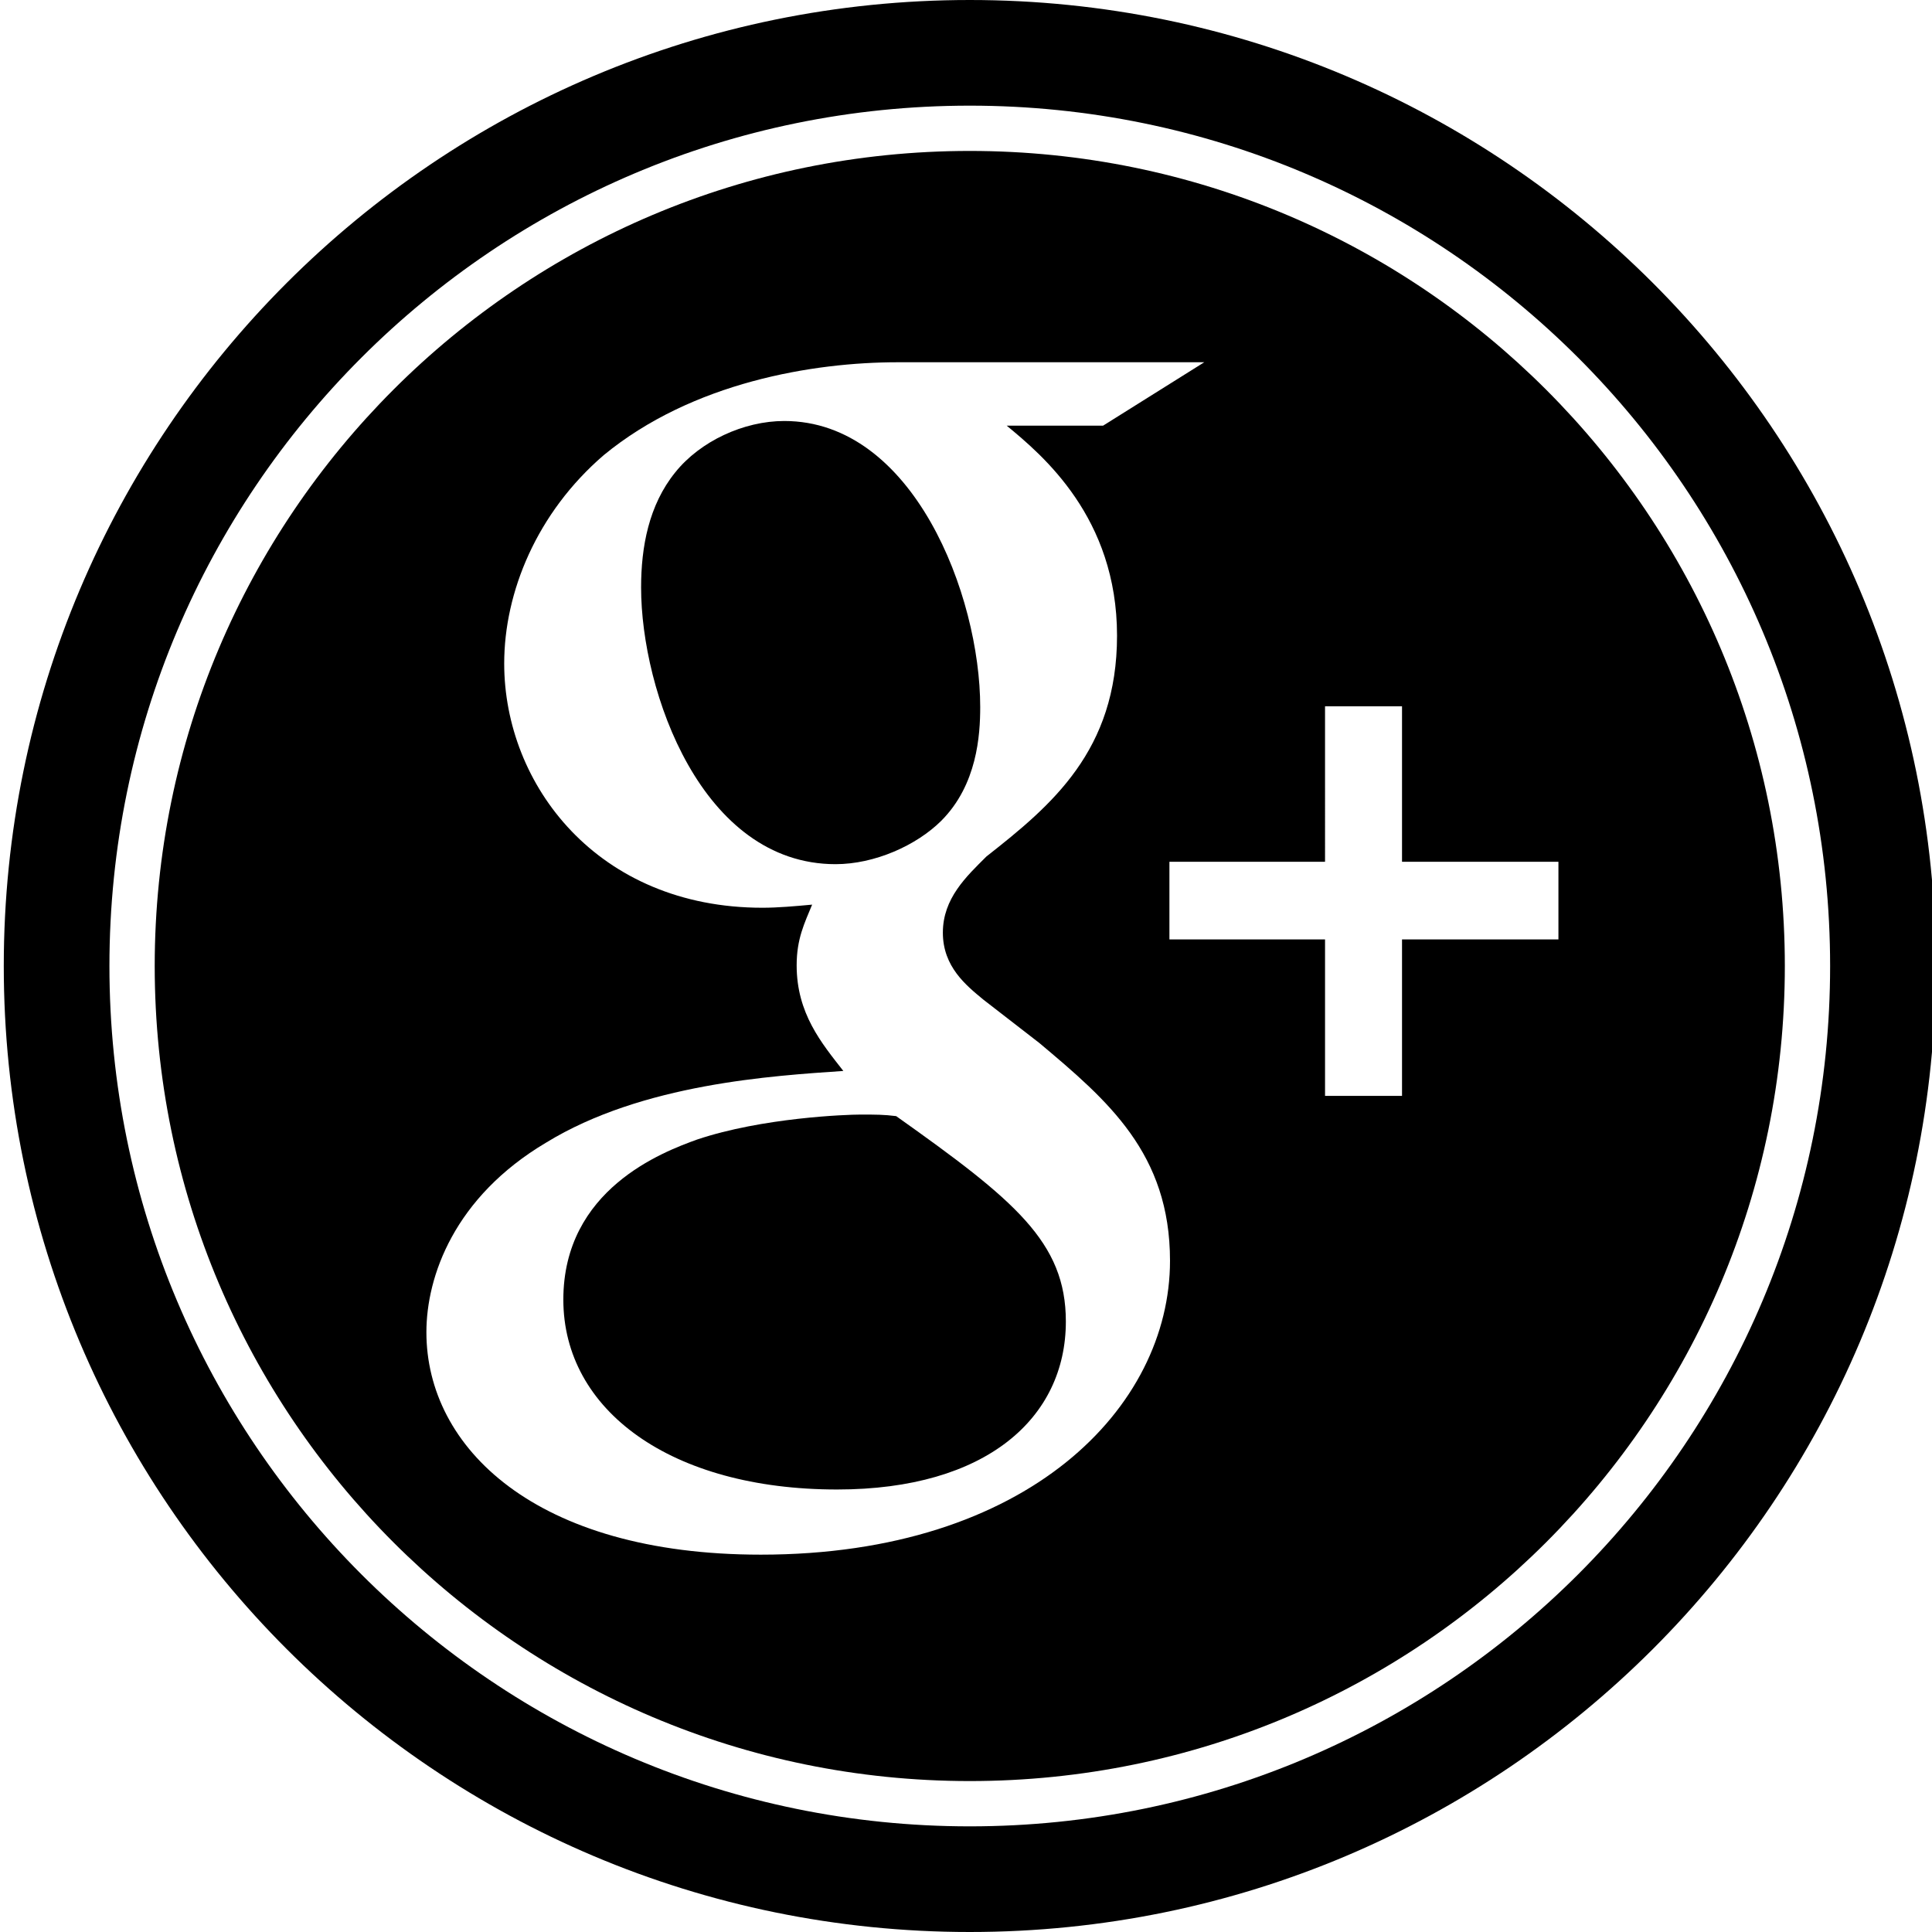 <?xml version="1.0" ?><!DOCTYPE svg  PUBLIC '-//W3C//DTD SVG 1.1//EN'  'http://www.w3.org/Graphics/SVG/1.1/DTD/svg11.dtd'><svg enable-background="new 0 0 512 512" height="512px" id="Layer_1" version="1.1" viewBox="0 0 512 512" width="512px" xml:space="preserve" xmlns="http://www.w3.org/2000/svg" xmlns:xlink="http://www.w3.org/1999/xlink"><g id="Google_Plus"><g><path d="M259.766,187.398c0-29.68-17.736-75.83-51.93-75.83c-10.754,0-22.27,5.354-28.884,13.606    c-7.016,8.664-9.056,19.758-9.056,30.504c0,27.596,16.068,73.336,51.538,73.336c10.302,0,21.398-4.918,28.03-11.518    C258.946,207.982,259.766,194.824,259.766,187.398z"/><path d="M237.496,295.784c-3.282-0.412-5.344-0.412-9.466-0.412c-3.716,0-25.986,0.81-43.292,6.618    c-9.074,3.278-35.448,13.174-35.448,42.43c0,29.264,28.444,50.312,72.552,50.312c39.588,0,60.62-19.004,60.62-44.522    C282.462,329.136,268.852,318.042,237.496,295.784z"/><path d="M257,40C137.708,40,41,136.706,41,256s96.706,216,216,216s216-96.706,216-216C473,136.708,376.294,40,257,40z     M201.626,412C141.836,412,113,383.576,113,353.062c0-14.826,7.404-35.83,31.732-50.262    c25.544-15.662,60.198-17.712,78.762-18.986c-5.796-7.414-12.372-15.242-12.372-28.006c0-6.998,2.062-11.12,4.102-16.072    c-4.542,0.42-9.056,0.826-13.18,0.826c-43.686,0-68.426-32.58-68.426-64.72c0-18.932,8.646-39.964,26.37-55.218    C183.504,101.26,215.626,96,237.914,96h81.23l-26.814,16.804h-25.546c9.474,7.82,29.242,24.306,29.242,55.642    c0,30.474-17.292,44.934-34.598,58.522c-5.37,5.346-11.558,11.12-11.558,20.202c0,9.044,6.188,13.984,10.712,17.726l14.856,11.508    c18.146,15.246,34.63,29.258,34.628,57.722C310.066,372.866,272.53,412,201.626,412z M371.55,248.962v41.456h-20.402v-41.456    h-41.24v-20.578h41.24V187.18h20.402v41.204H413v20.578H371.55L371.55,248.962z"/><path d="M257,0C115.614,0,1,114.614,1,256s114.614,256,256,256s256-114.614,256-256S398.386,0,257,0z M257,484.002    c-125.92,0-228-102.08-228-228.002S131.08,28,257,28s228,102.08,228,228S382.92,484.002,257,484.002z"/></g></g></svg>
